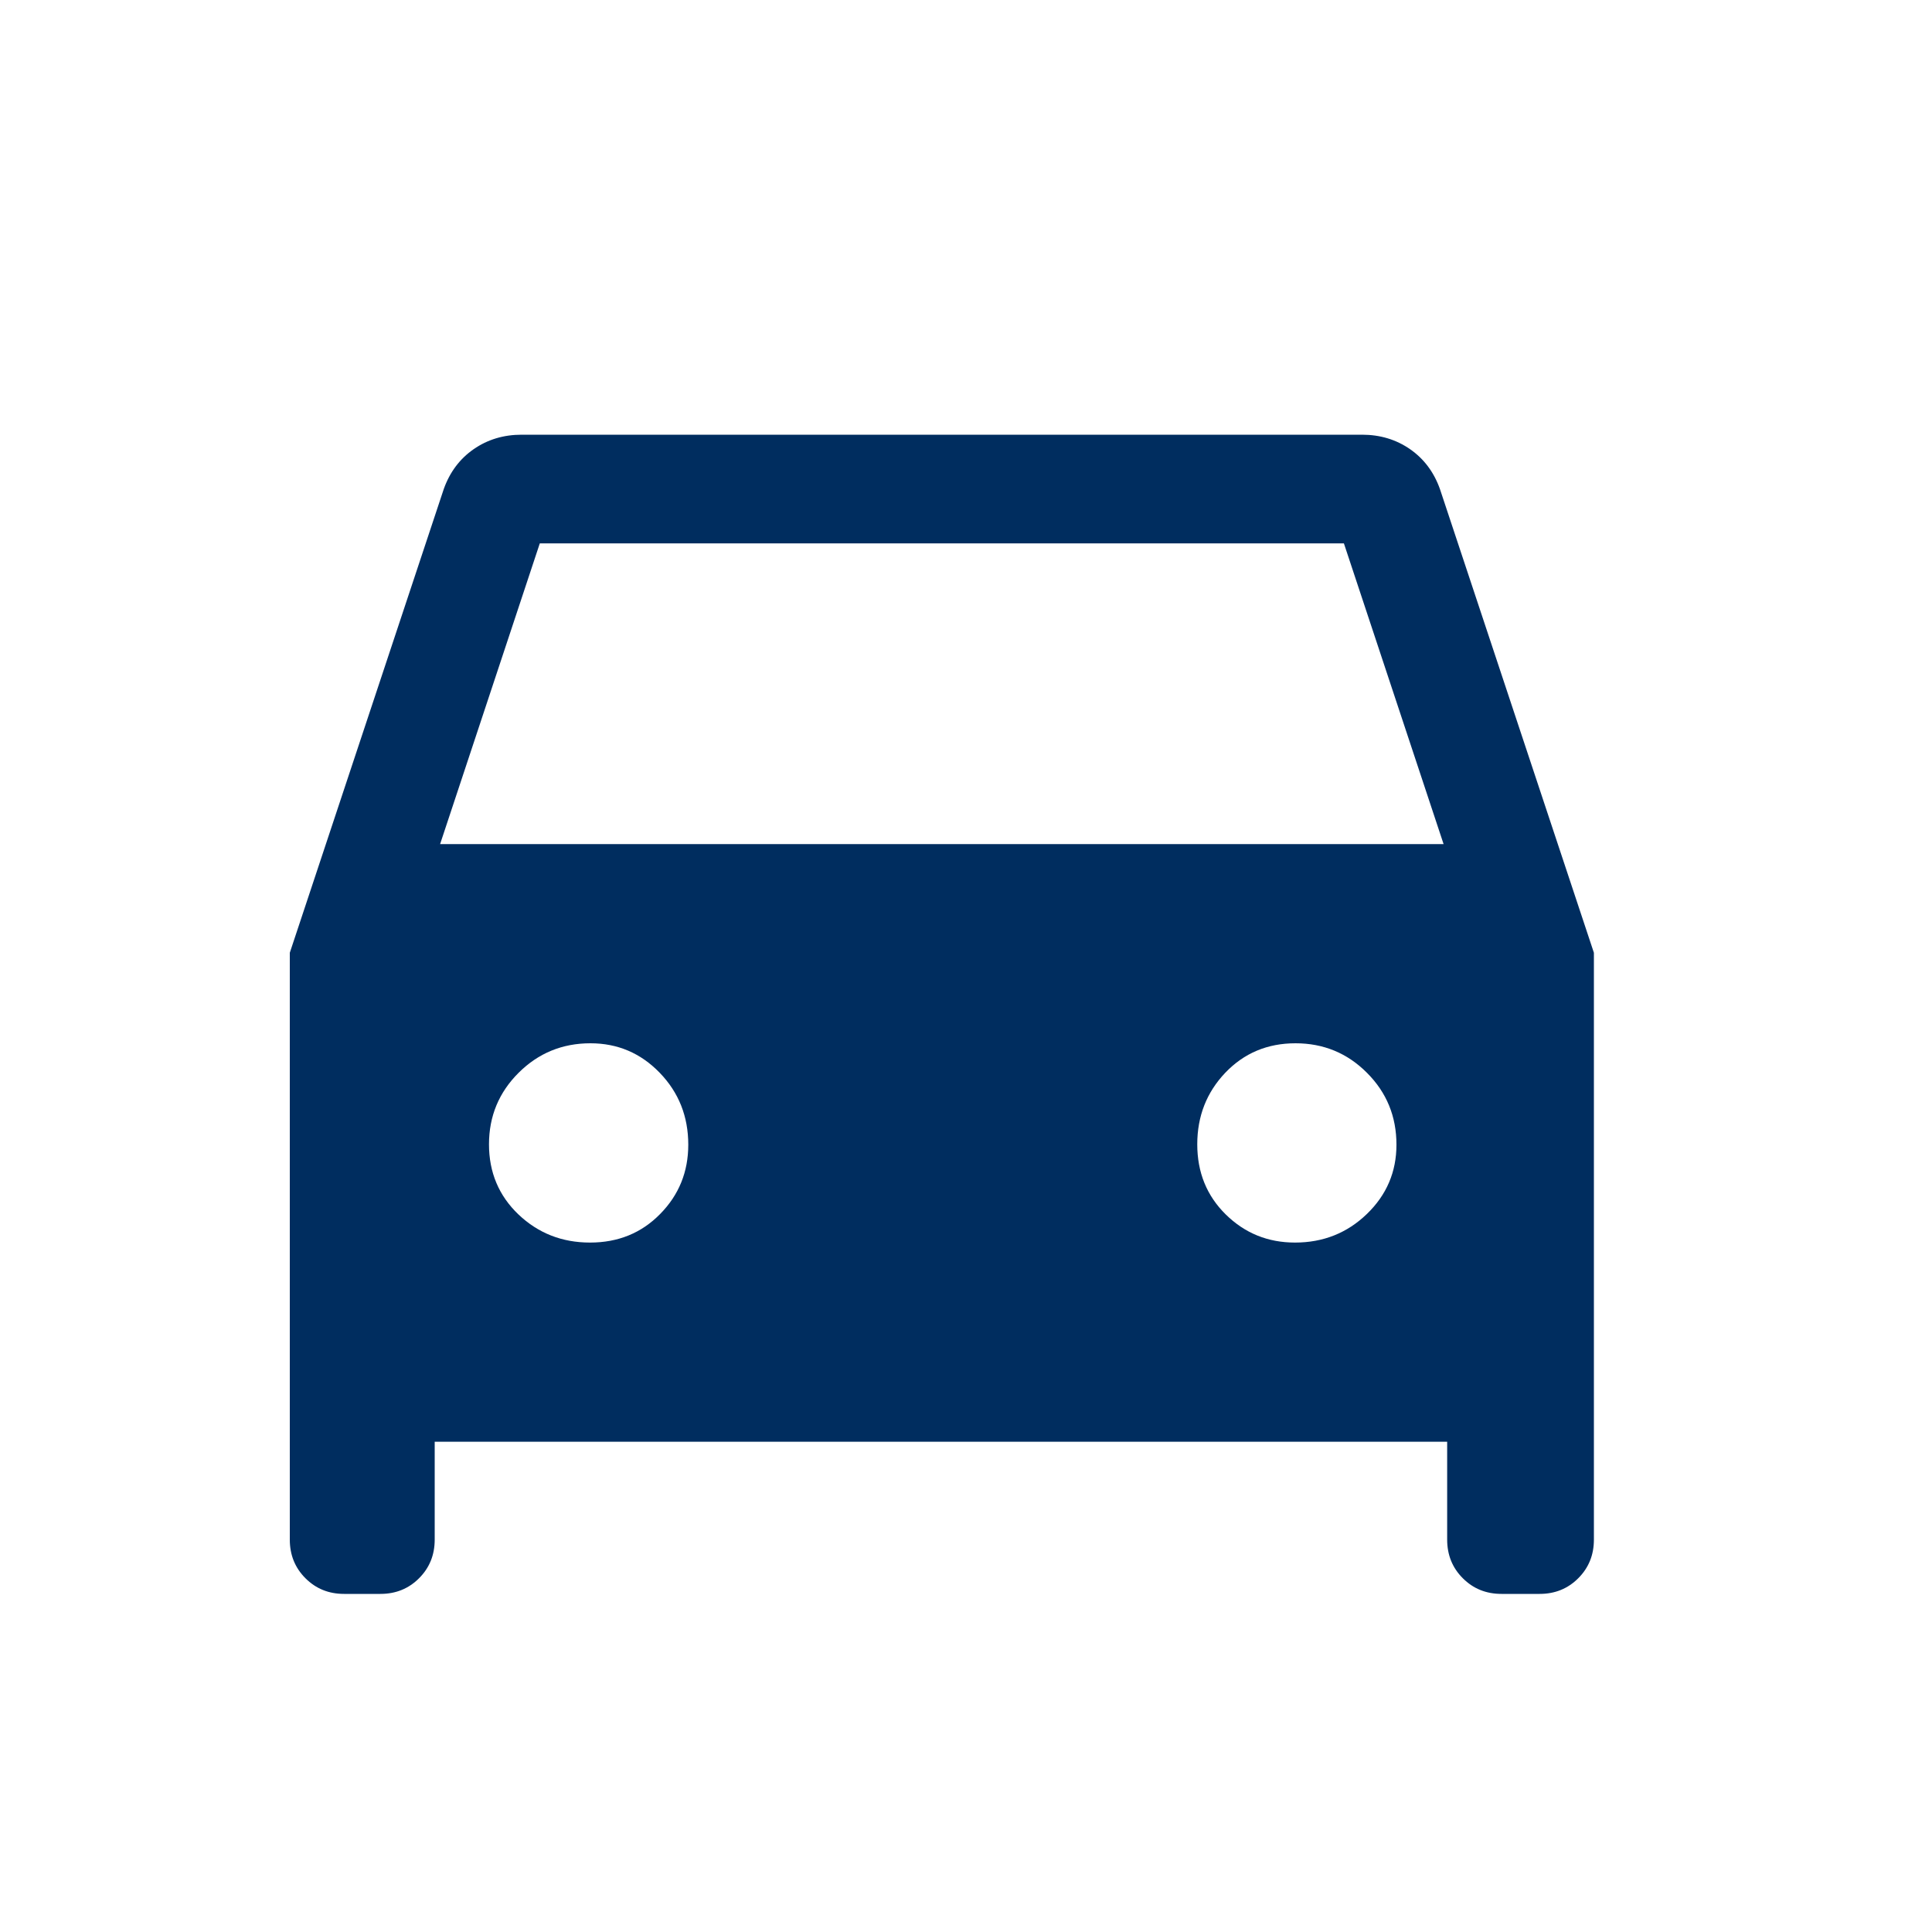 <?xml version="1.0" encoding="UTF-8"?> <svg xmlns="http://www.w3.org/2000/svg" width="20" height="20" viewBox="0 0 20 20" fill="none"> <path d="M4.5 14.925V15.938C4.5 16.097 4.446 16.23 4.338 16.338C4.23 16.446 4.097 16.5 3.938 16.5H3.562C3.403 16.5 3.27 16.446 3.162 16.338C3.054 16.23 3 16.097 3 15.938V9.863L4.594 5.062C4.656 4.888 4.759 4.75 4.903 4.65C5.047 4.55 5.213 4.5 5.4 4.5H14.1C14.287 4.5 14.453 4.55 14.597 4.65C14.741 4.75 14.844 4.888 14.906 5.062L16.5 9.863V15.938C16.5 16.097 16.446 16.23 16.338 16.338C16.23 16.446 16.097 16.5 15.938 16.5H15.544C15.384 16.5 15.251 16.446 15.143 16.338C15.035 16.23 14.981 16.097 14.981 15.938V14.925H4.5ZM4.556 8.738H14.944L13.912 5.625H5.588L4.556 8.738ZM6.108 12.863C6.399 12.863 6.641 12.764 6.834 12.567C7.028 12.37 7.125 12.131 7.125 11.85C7.125 11.558 7.027 11.31 6.83 11.106C6.633 10.902 6.394 10.8 6.112 10.8C5.821 10.8 5.573 10.902 5.369 11.105C5.165 11.308 5.062 11.555 5.062 11.846C5.062 12.136 5.164 12.378 5.367 12.572C5.571 12.766 5.818 12.863 6.108 12.863ZM13.406 12.863C13.698 12.863 13.946 12.764 14.15 12.567C14.354 12.37 14.456 12.131 14.456 11.85C14.456 11.558 14.355 11.31 14.151 11.106C13.948 10.902 13.701 10.8 13.411 10.8C13.12 10.8 12.878 10.902 12.684 11.105C12.491 11.308 12.394 11.555 12.394 11.846C12.394 12.136 12.492 12.378 12.689 12.572C12.886 12.766 13.125 12.863 13.406 12.863Z" fill="#002D5F"></path> </svg> 